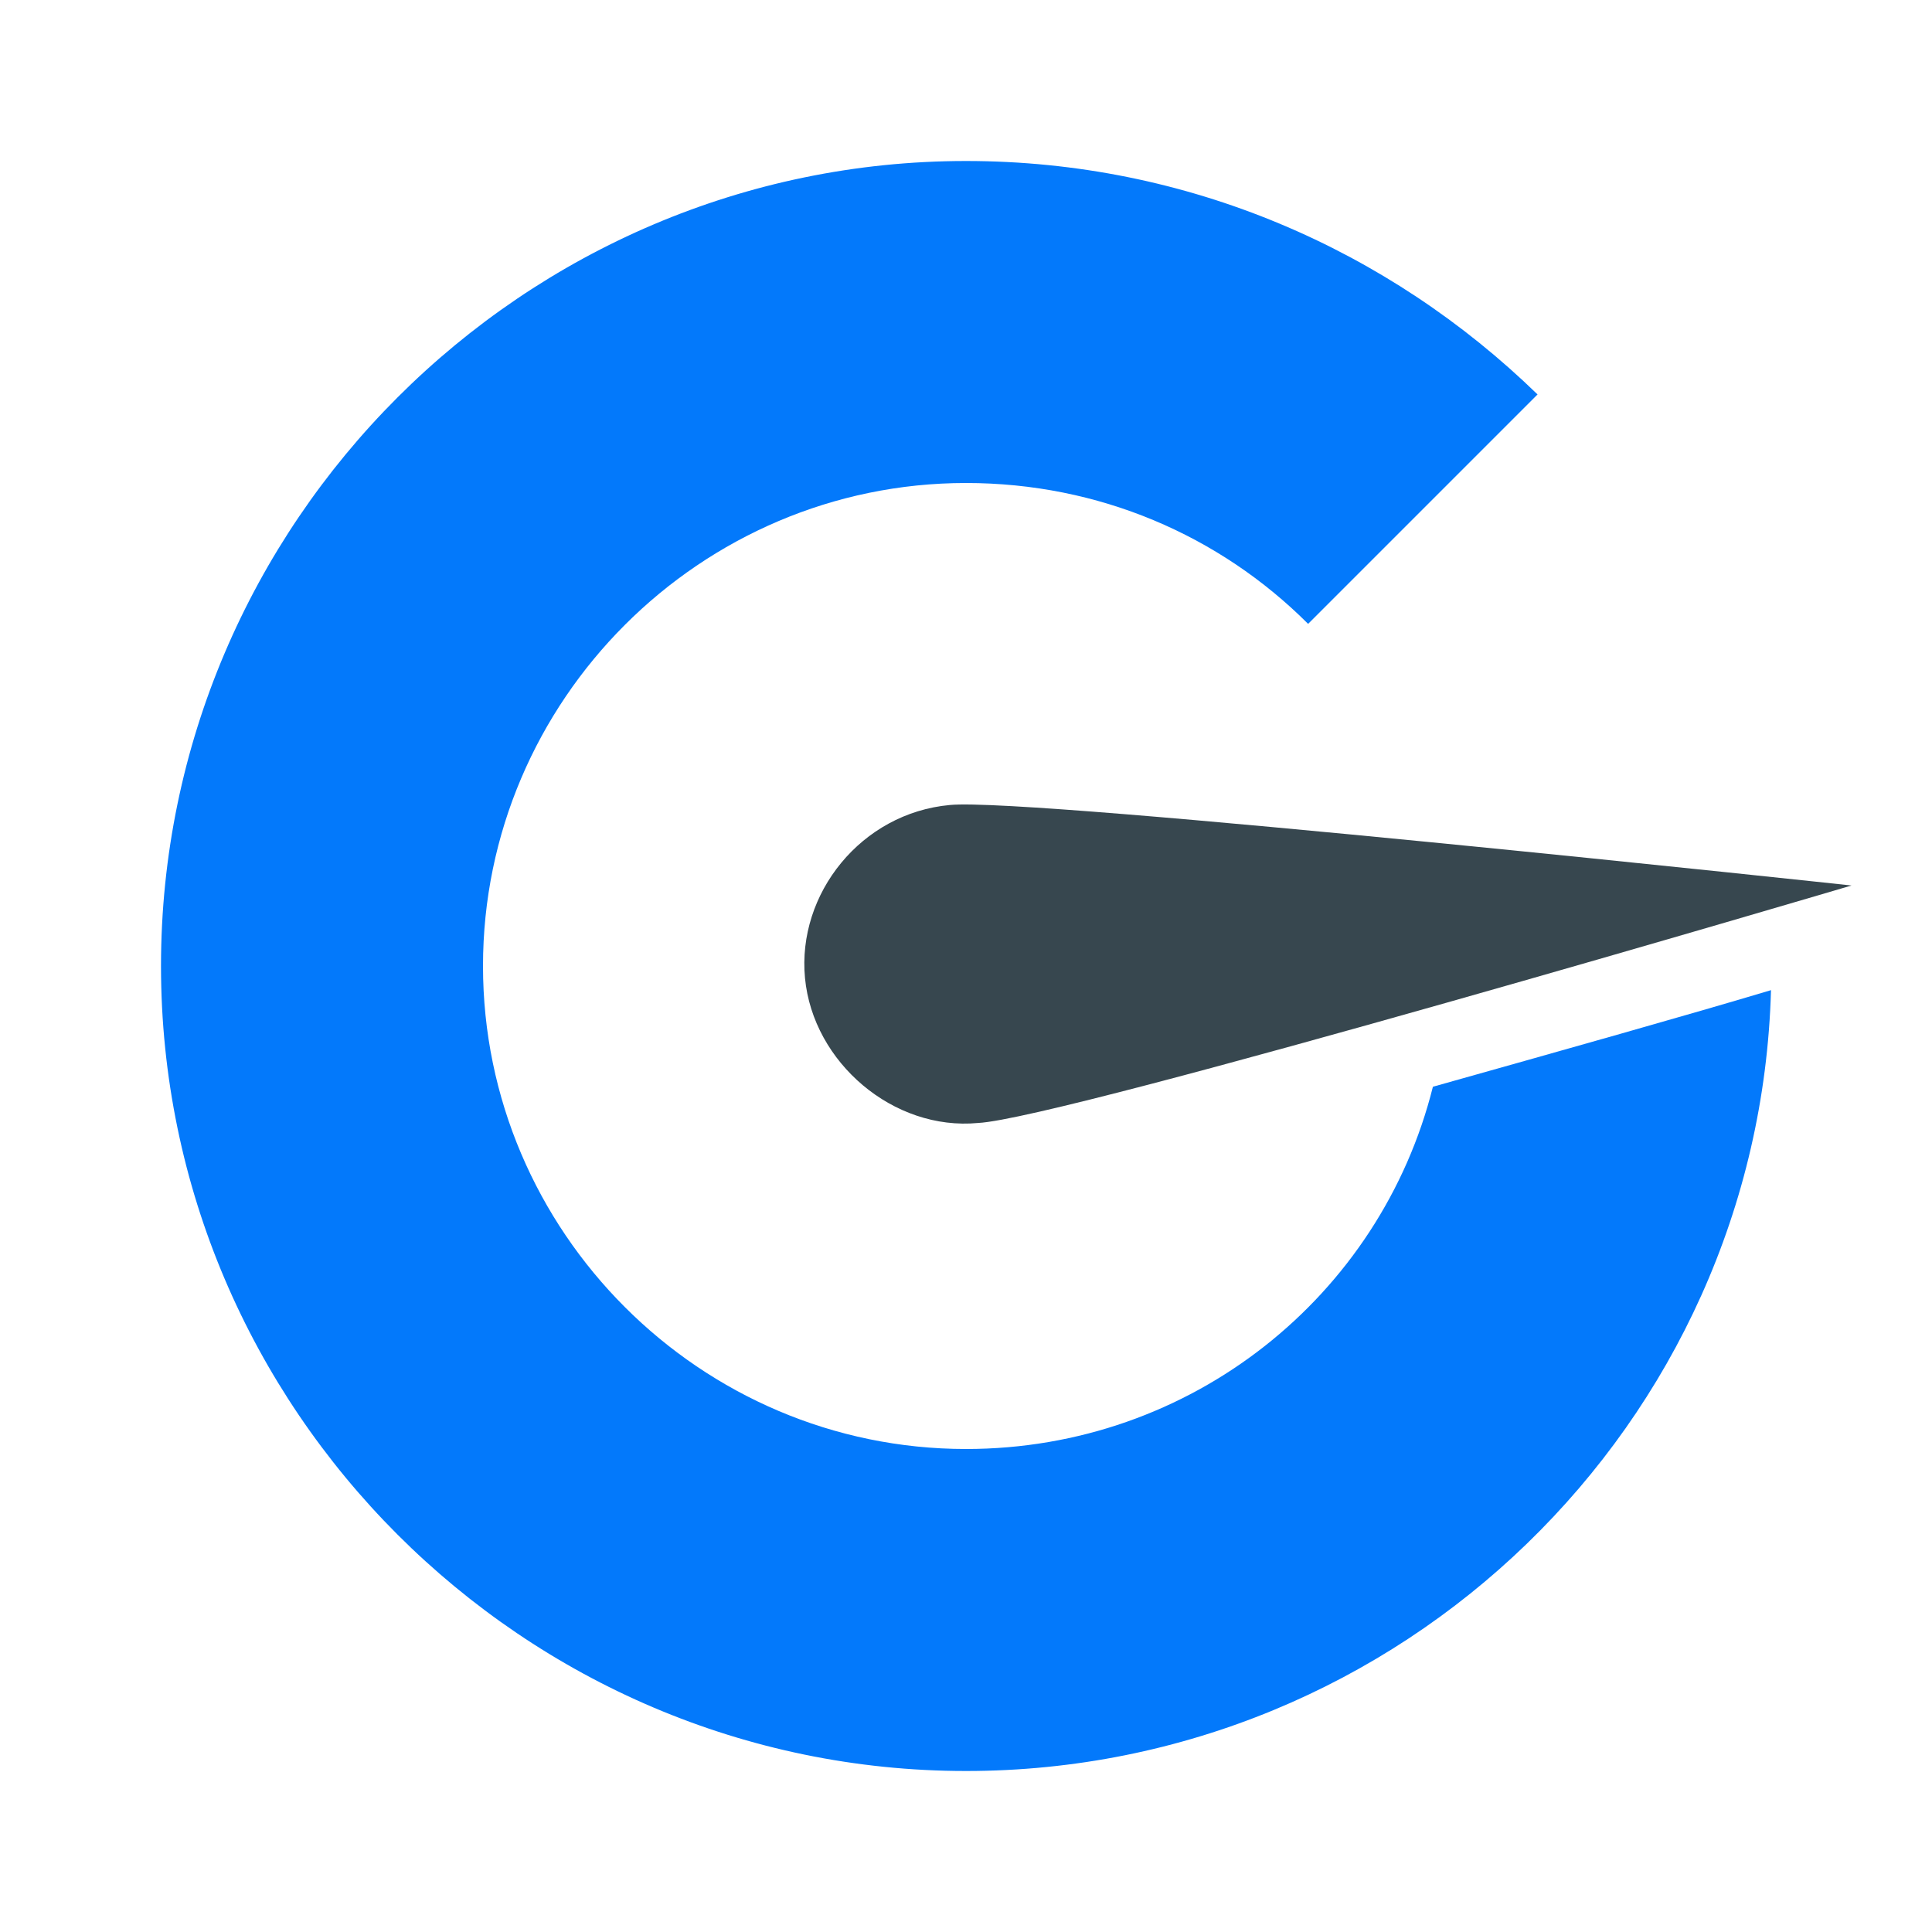 <?xml version="1.0" encoding="utf-8"?>
<!-- Generator: Adobe Illustrator 25.2.3, SVG Export Plug-In . SVG Version: 6.00 Build 0)  -->
<svg version="1.1" id="Layer_1" xmlns="http://www.w3.org/2000/svg" xmlns:xlink="http://www.w3.org/1999/xlink" x="0px" y="0px"
	 viewBox="0 0 48 48" style="enable-background:new 0 0 48 48;" xml:space="preserve">
<style type="text/css">
	.st0{fill:none;}
	.st1{fill:#37474F;}
	.st2{fill:#0379FB;}
</style>
<g>
	<rect class="st0" width="48" height="48"/>
	<path class="st1" d="M46,22c0,0-20.4-2.2-22.4-2c-2.2,0.2-3.8,2.2-3.6,4.3s2.2,3.8,4.3,3.6C26.4,27.8,46,22,46,22z"/>
	<path class="st2" d="M35.6,27c-1.3,5.2-6,9-11.6,9c-6.6,0-12-5.4-12-12s5.4-12,12-12c3.3,0,6.3,1.3,8.5,3.5l5.7-5.7
		C34.5,6.2,29.5,4,24,4C13,4,4,13,4,24s9,20,20,20c10.8,0,19.7-8.6,20-19.4C42,25.2,38.8,26.1,35.6,27z"/>
</g>
</svg>
